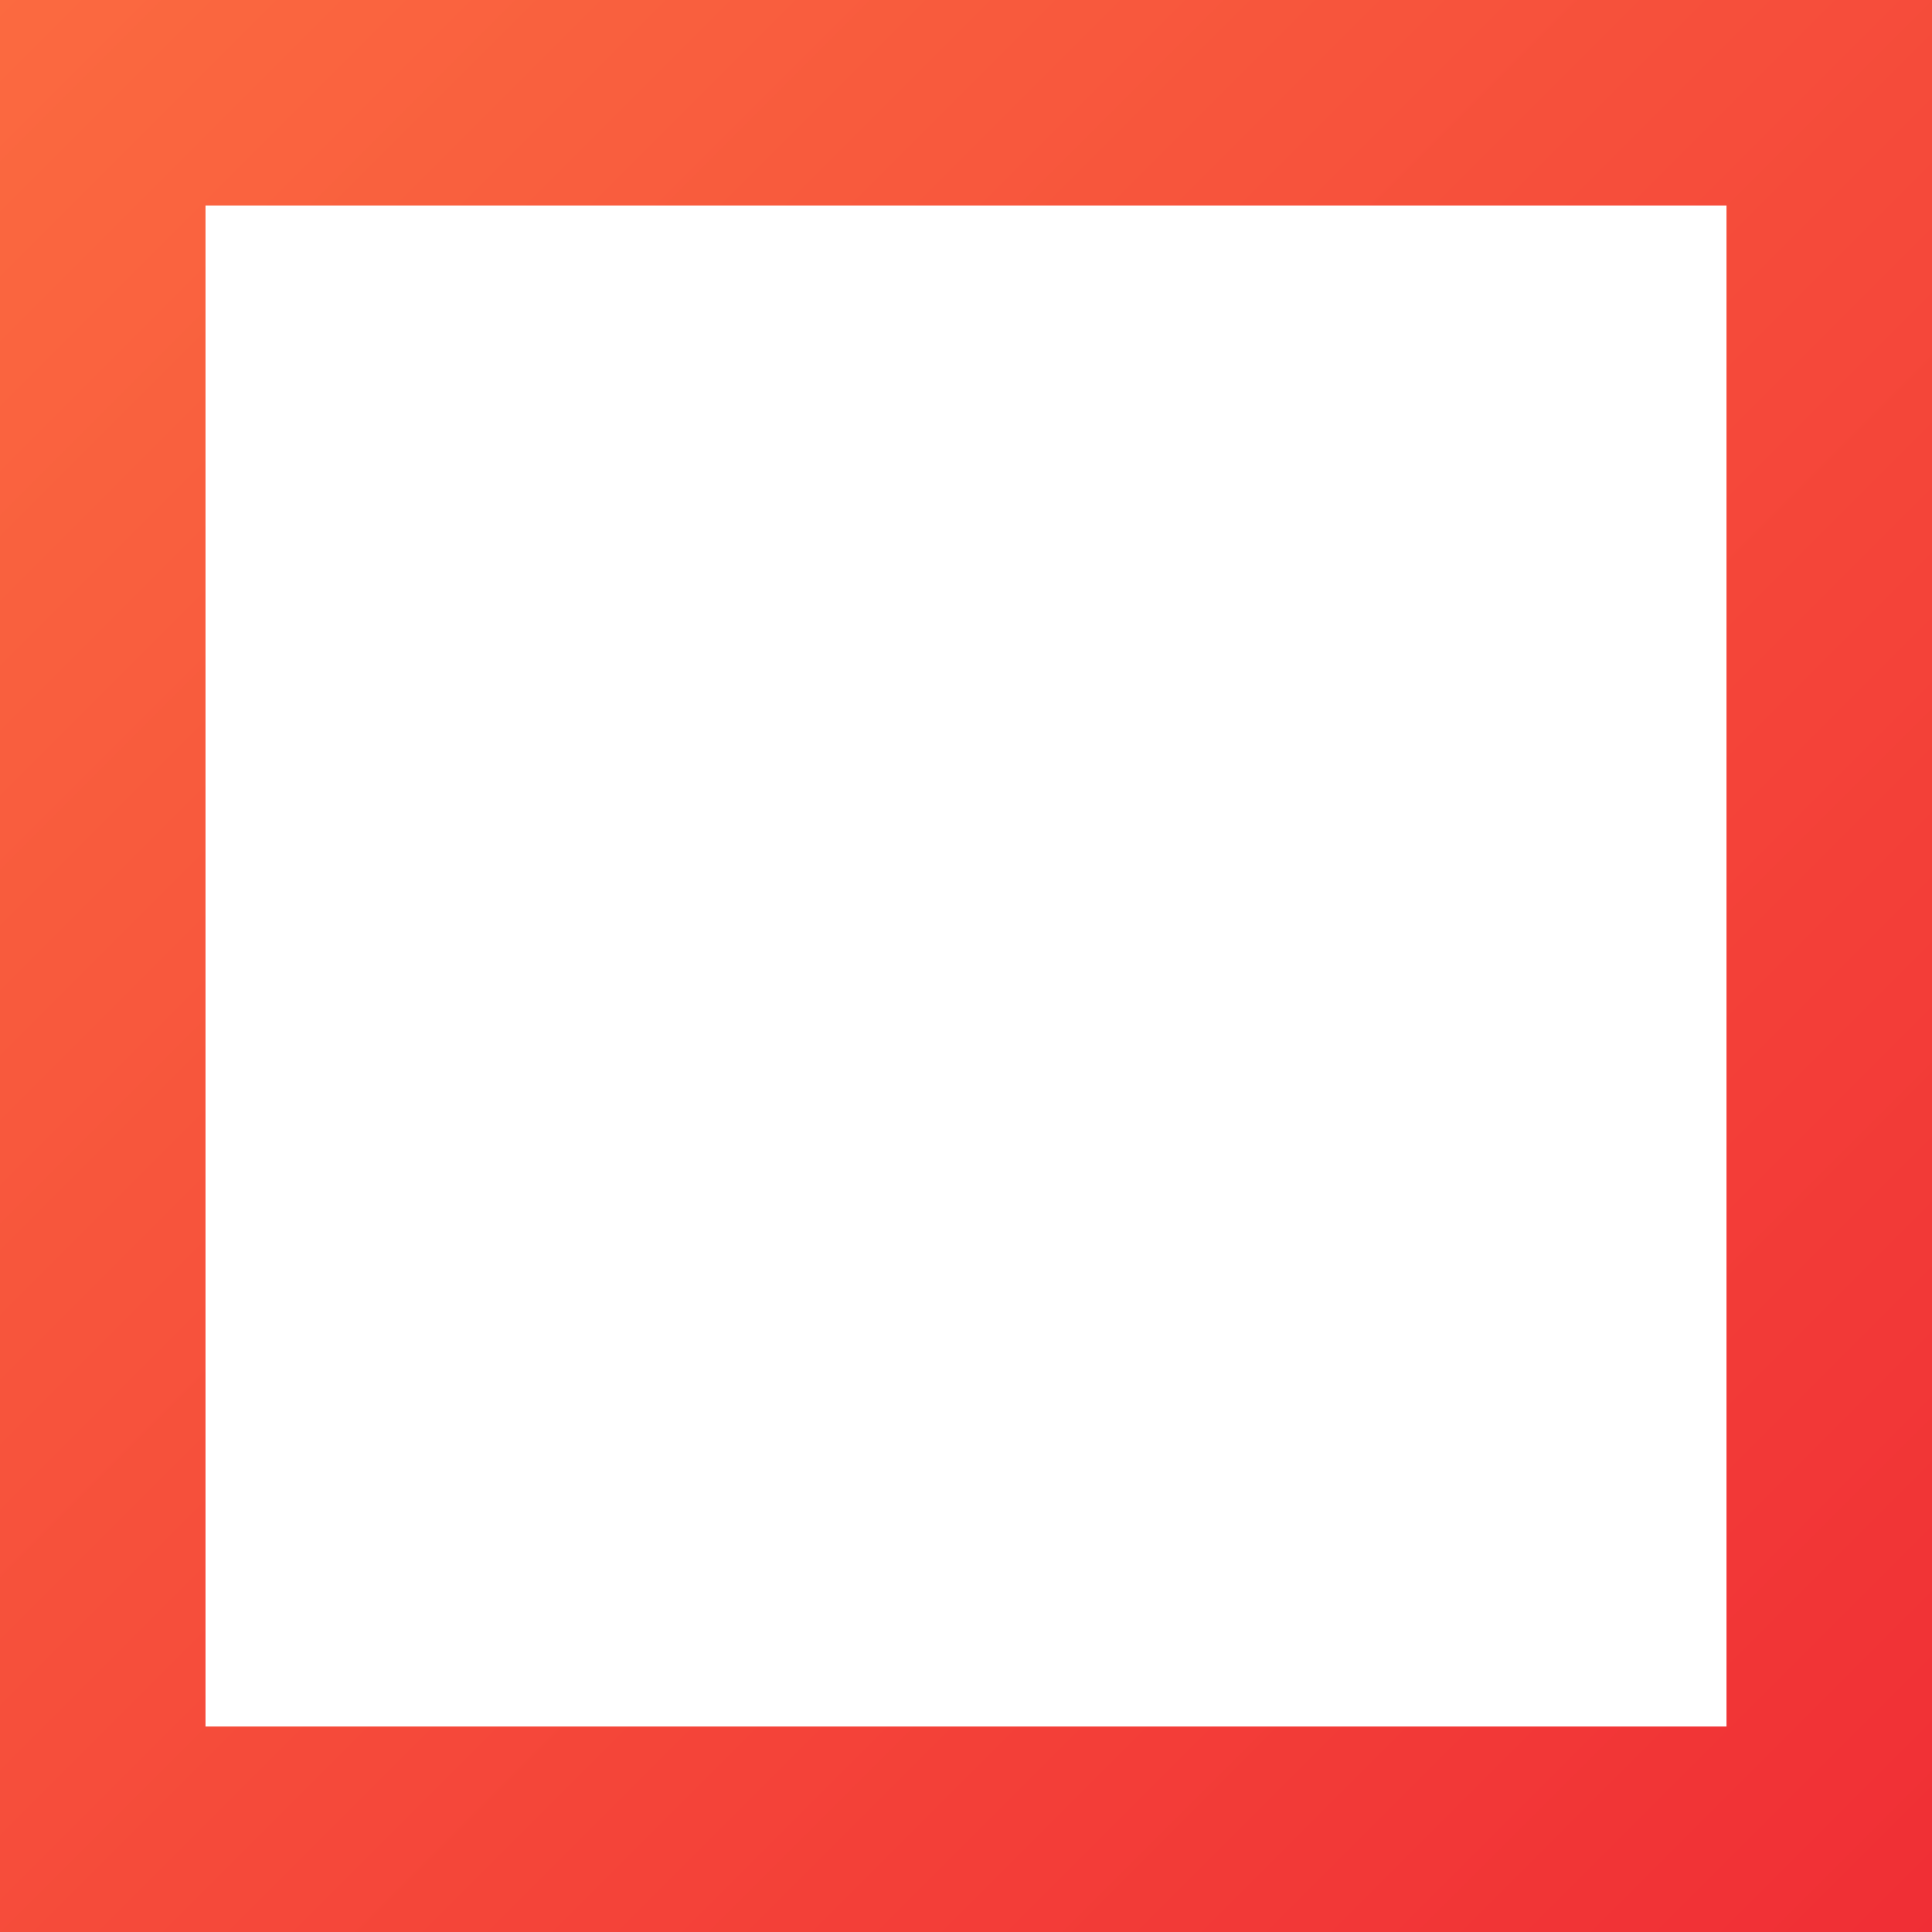 <svg id="kwadrat-obszary-baner" xmlns="http://www.w3.org/2000/svg" xmlns:xlink="http://www.w3.org/1999/xlink" width="171.596" height="171.596" viewBox="0 0 171.596 171.596">
  <defs>
    <style>
      .cls-1 {
        fill: url(#linear-gradient);
      }
    </style>
    <linearGradient id="linear-gradient" x2="1" y2="1" gradientUnits="objectBoundingBox">
      <stop offset="0" stop-color="#fb6a40"/>
      <stop offset="1" stop-color="#f02e35"/>
    </linearGradient>
  </defs>
  <path id="Path_1988" data-name="Path 1988" class="cls-1" d="M42.722,171.6h171.6V0H42.722ZM60.975,18.253H196.066V153.344H60.975Z" transform="translate(-42.722)"/>
</svg>
